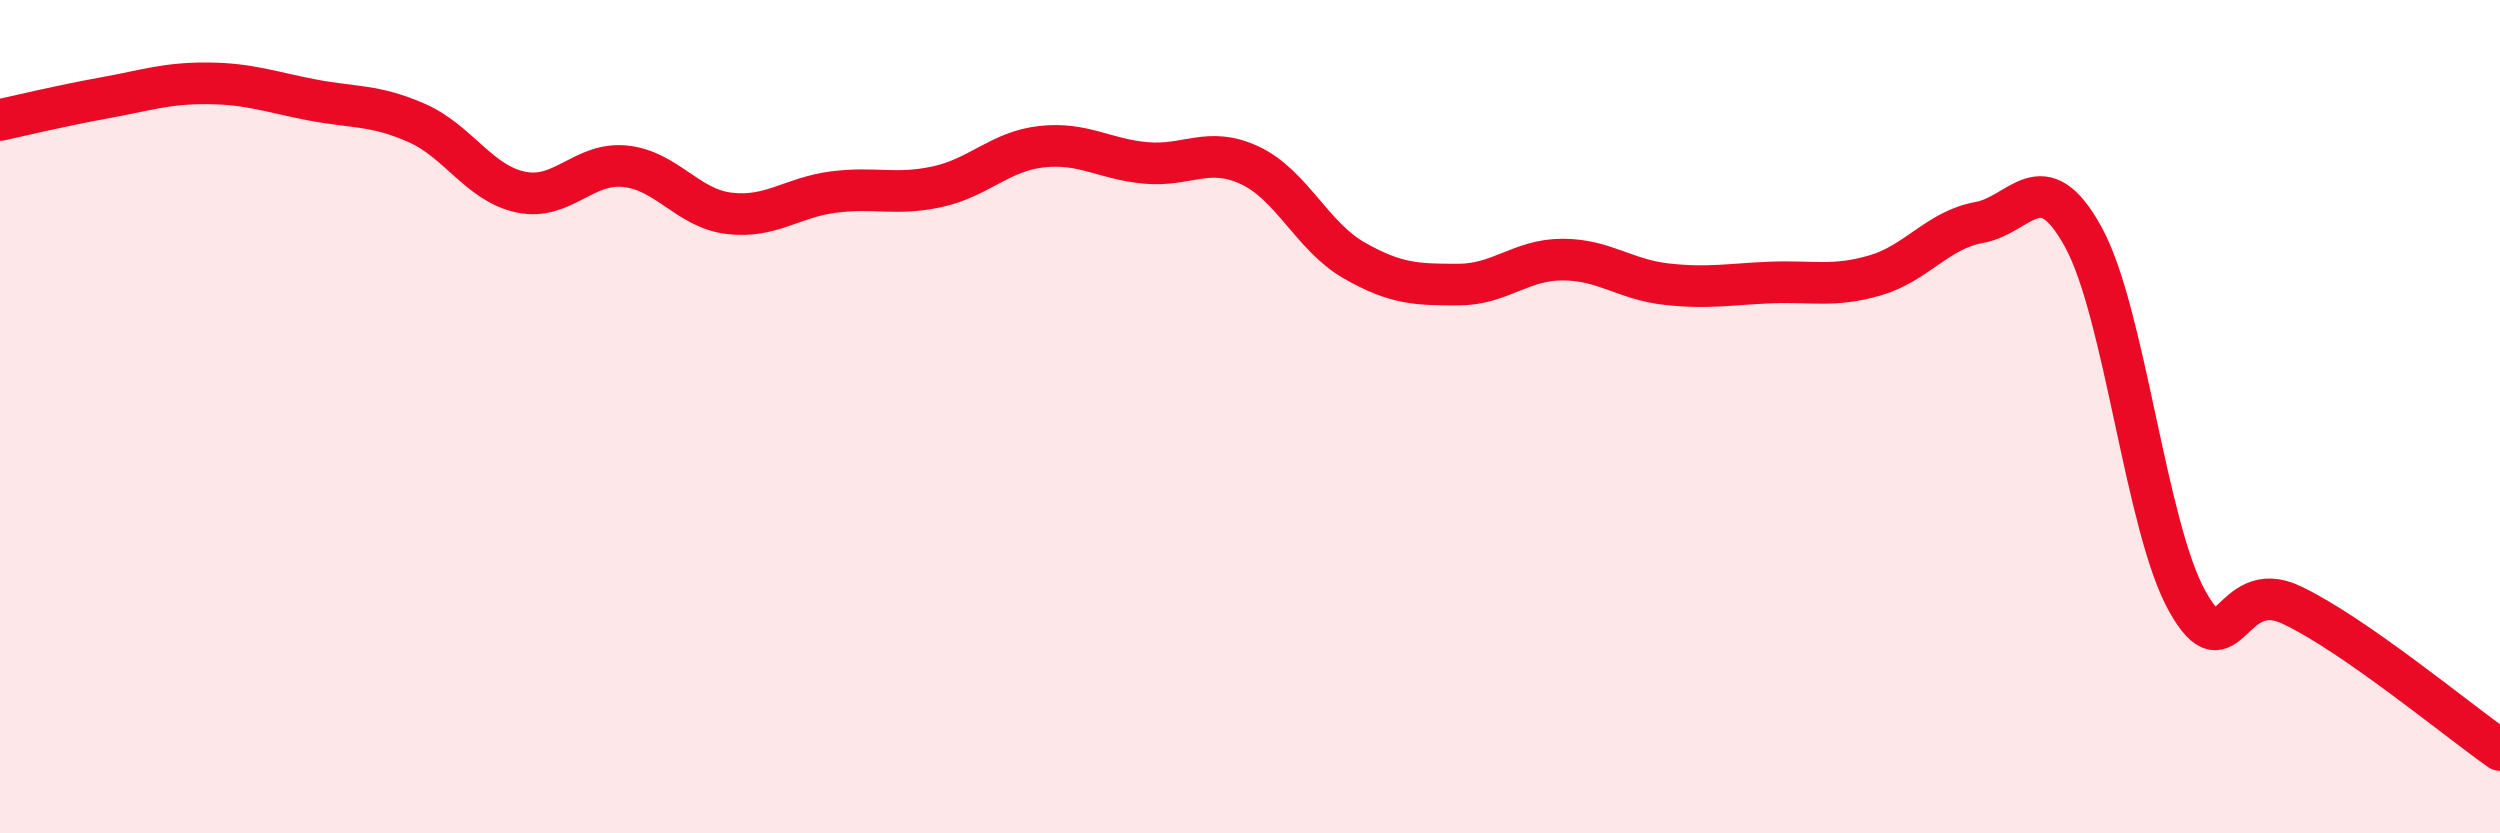 
    <svg width="60" height="20" viewBox="0 0 60 20" xmlns="http://www.w3.org/2000/svg">
      <path
        d="M 0,2.88 C 0.5,2.77 1.5,2.53 2.5,2.35 C 3.5,2.17 4,1.99 5,2 C 6,2.01 6.5,2.21 7.5,2.4 C 8.5,2.59 9,2.51 10,2.95 C 11,3.39 11.5,4.4 12.5,4.61 C 13.5,4.82 14,3.89 15,3.99 C 16,4.09 16.5,5 17.5,5.12 C 18.5,5.24 19,4.74 20,4.61 C 21,4.48 21.5,4.7 22.5,4.48 C 23.5,4.26 24,3.63 25,3.52 C 26,3.41 26.5,3.82 27.5,3.91 C 28.5,4 29,3.5 30,3.97 C 31,4.44 31.5,5.68 32.5,6.25 C 33.5,6.82 34,6.83 35,6.83 C 36,6.83 36.5,6.23 37.5,6.23 C 38.5,6.23 39,6.71 40,6.82 C 41,6.93 41.5,6.82 42.5,6.78 C 43.5,6.74 44,6.9 45,6.61 C 46,6.32 46.5,5.52 47.5,5.34 C 48.5,5.16 49,3.87 50,5.69 C 51,7.51 51.5,12.67 52.5,14.44 C 53.5,16.21 53.5,13.81 55,14.52 C 56.5,15.23 59,17.3 60,18L60 20L0 20Z"
        fill="#EB0A25"
        opacity="0.1"
        stroke-linecap="round"
        stroke-linejoin="round"
      />
      <path
        d="M 0,2.88 C 0.5,2.77 1.5,2.53 2.5,2.35 C 3.5,2.17 4,1.99 5,2 C 6,2.01 6.5,2.21 7.5,2.4 C 8.5,2.59 9,2.51 10,2.95 C 11,3.39 11.5,4.4 12.5,4.61 C 13.5,4.82 14,3.89 15,3.99 C 16,4.09 16.5,5 17.5,5.12 C 18.5,5.24 19,4.74 20,4.61 C 21,4.48 21.5,4.7 22.5,4.48 C 23.5,4.26 24,3.63 25,3.52 C 26,3.41 26.5,3.82 27.5,3.91 C 28.5,4 29,3.5 30,3.97 C 31,4.44 31.5,5.68 32.5,6.25 C 33.5,6.82 34,6.83 35,6.83 C 36,6.83 36.5,6.23 37.5,6.23 C 38.5,6.23 39,6.71 40,6.82 C 41,6.93 41.5,6.82 42.5,6.78 C 43.5,6.74 44,6.9 45,6.61 C 46,6.32 46.5,5.52 47.5,5.34 C 48.5,5.16 49,3.87 50,5.69 C 51,7.51 51.5,12.67 52.5,14.44 C 53.5,16.21 53.5,13.81 55,14.52 C 56.5,15.23 59,17.3 60,18"
        stroke="#EB0A25"
        stroke-width="1"
        fill="none"
        stroke-linecap="round"
        stroke-linejoin="round"
      />
    </svg>
  